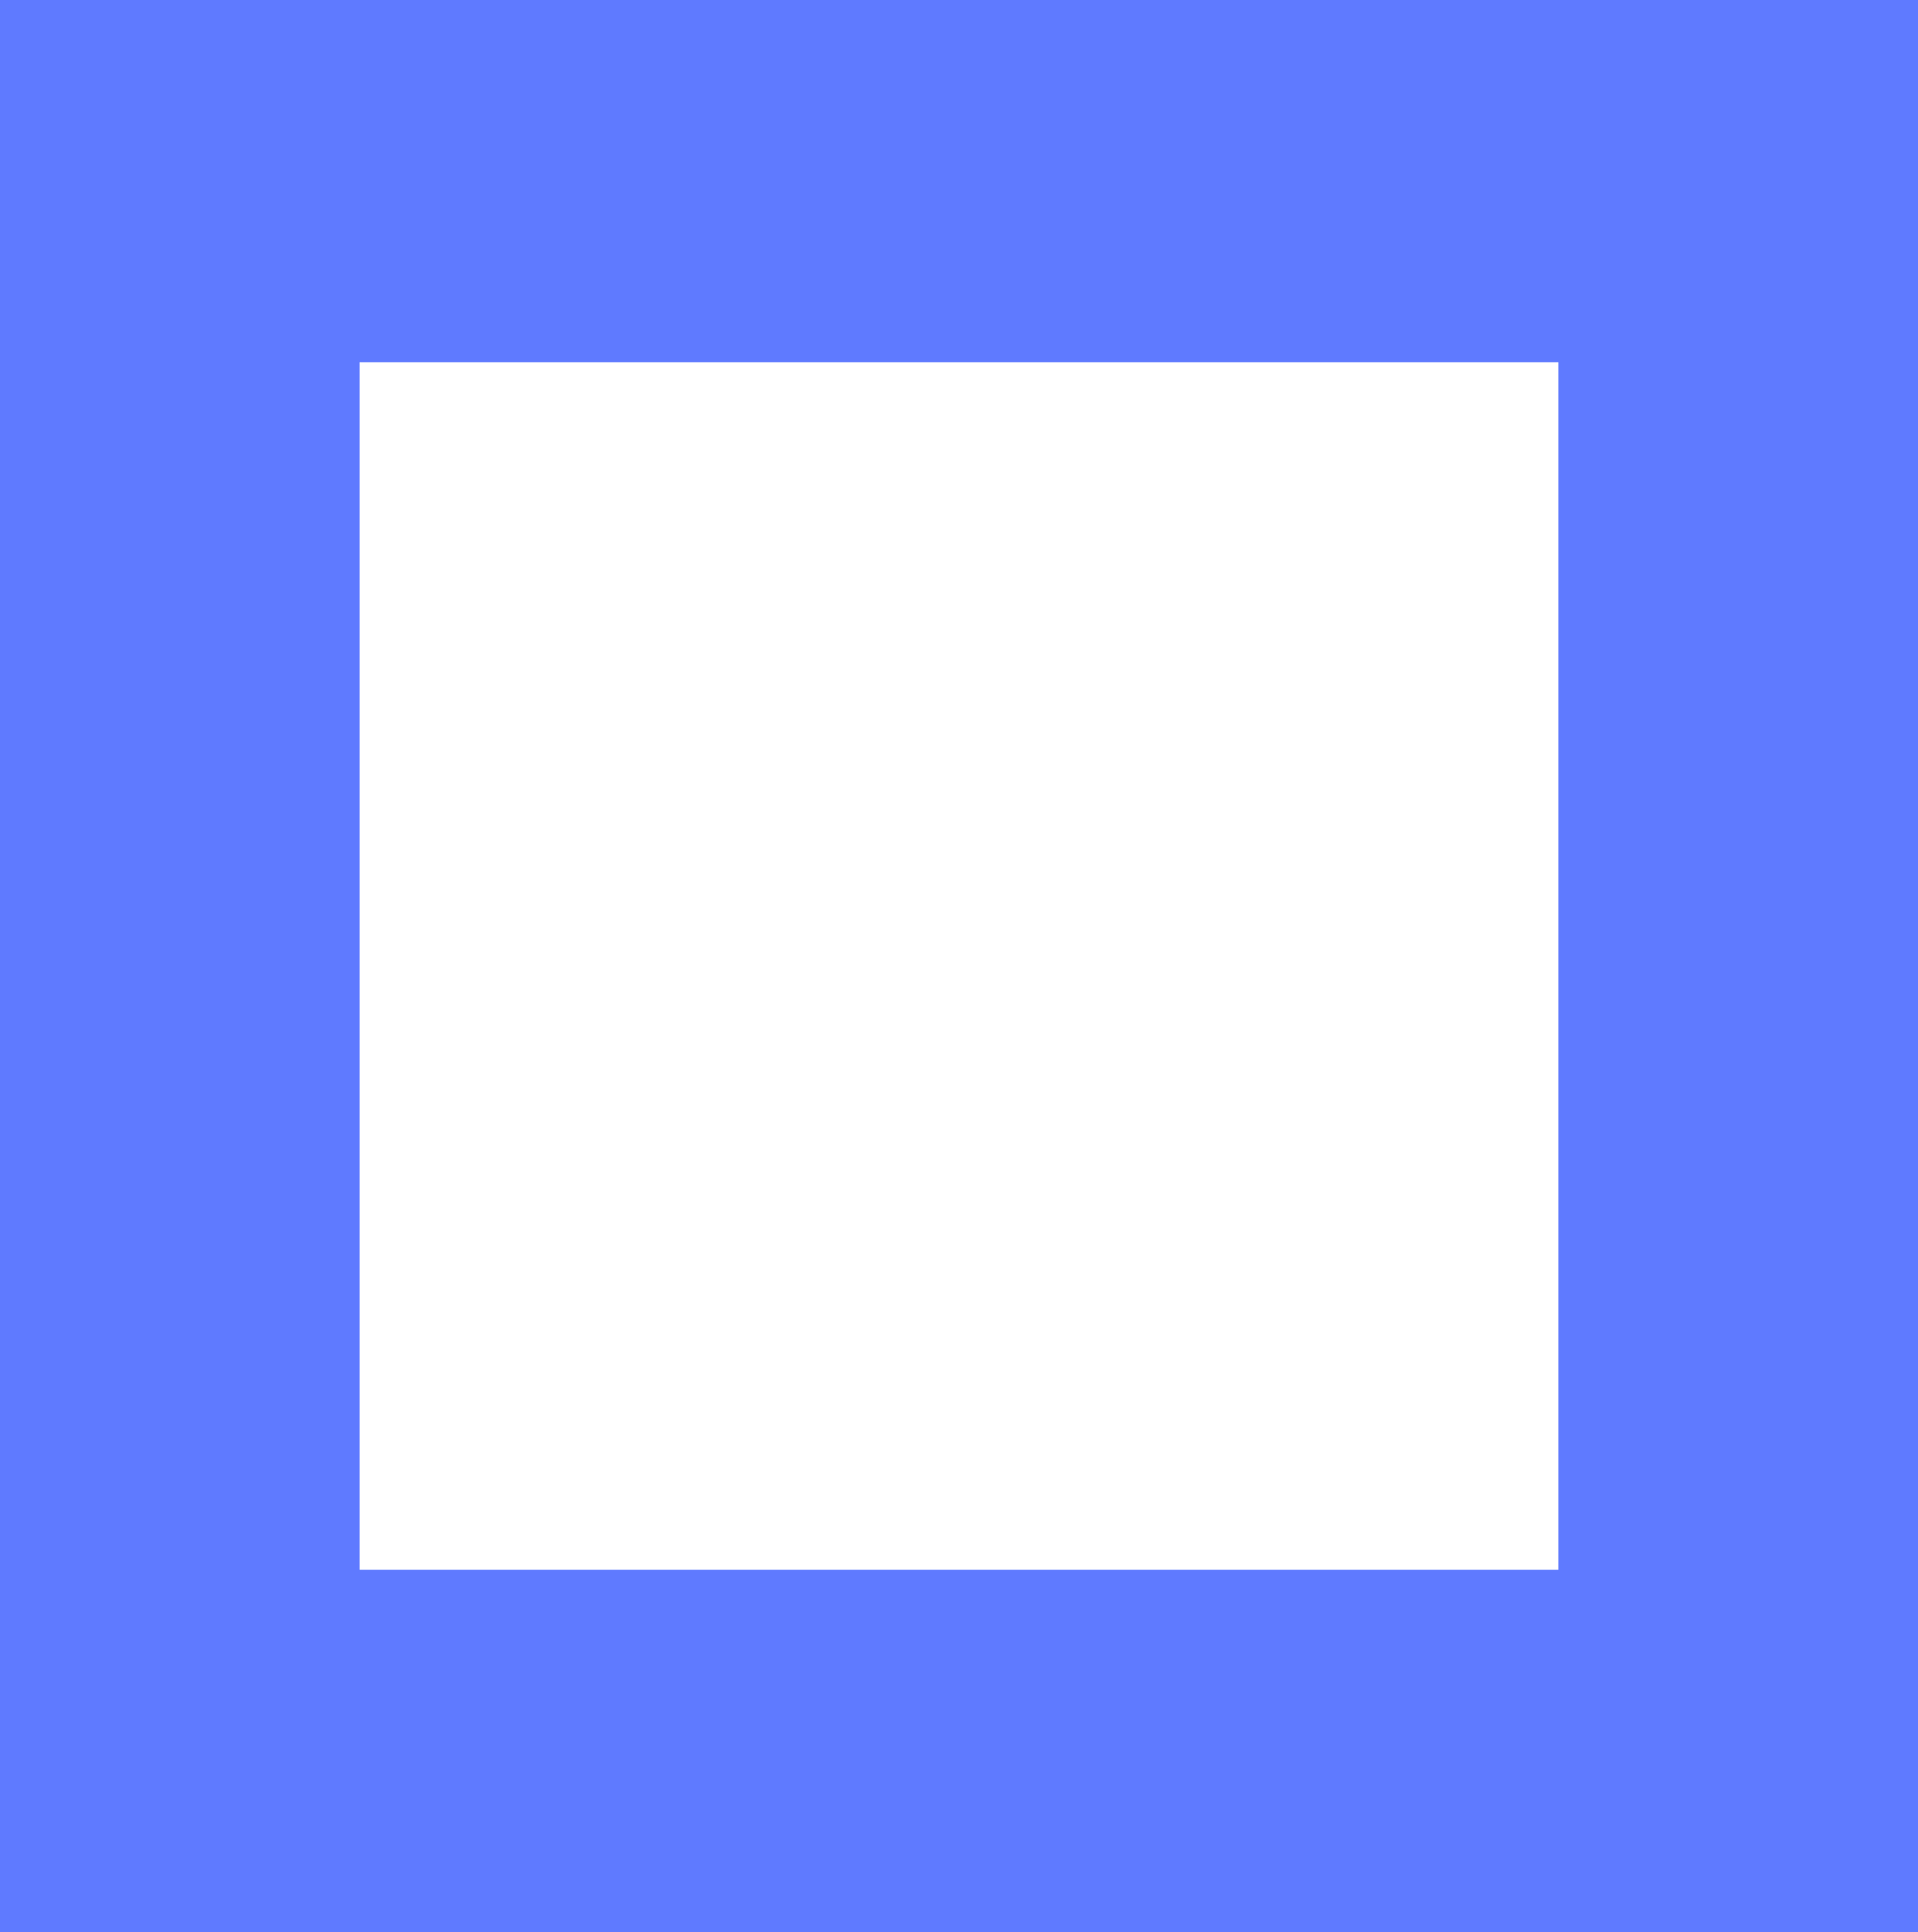 <svg width="621.298" height="625.776" xmlns="http://www.w3.org/2000/svg">
  <path fill-rule="evenodd" clip-rule="evenodd" d="M504.805 117.333H116.493v391.11h388.311ZM0 0v625.776h621.298V0Z" fill="#5f7aff"/>
  <g fill="none">
    <path d="M89.532 312.881V89.195H531.761v447.372H89.532Z"/>
    <path d="M88.543 312.881V88.195h444.206v449.372H88.543Z"/>
  </g>
</svg>
